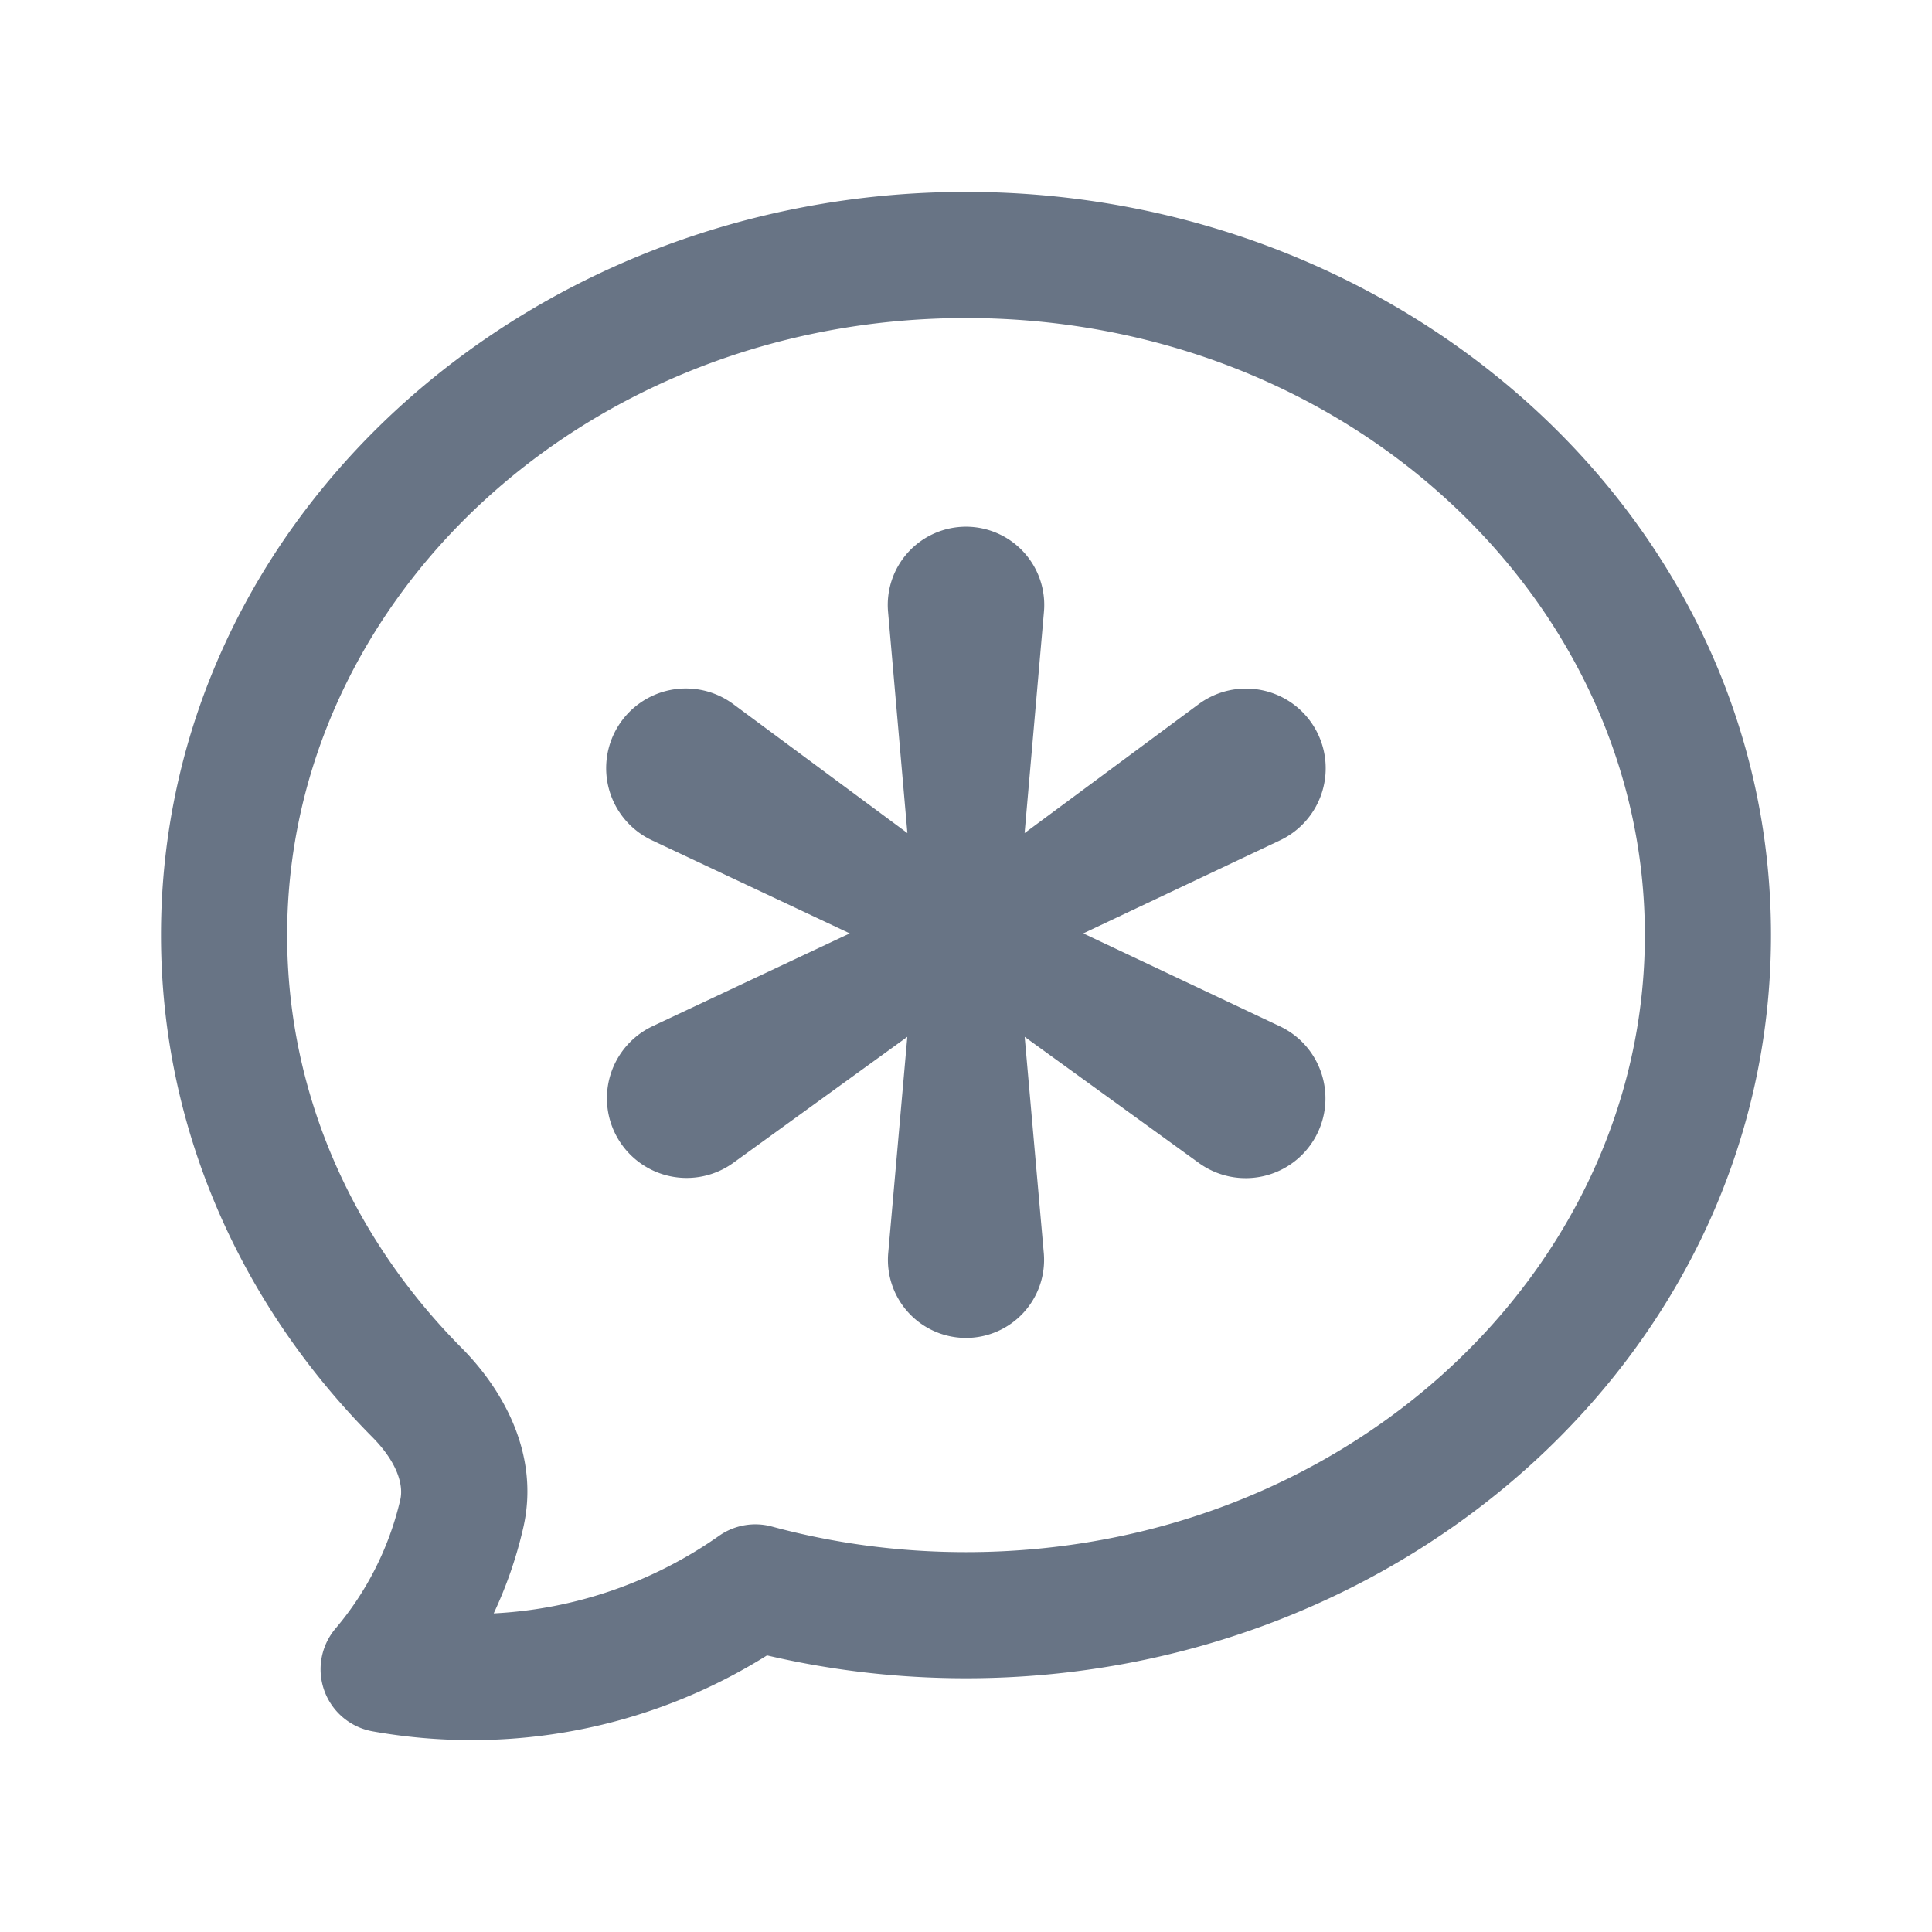 <svg xmlns="http://www.w3.org/2000/svg" fill="none" viewBox="0 0 24 24"><path fill="#687485" fill-rule="evenodd" d="M3.567 11.616c0-4.17 3.71-7.665 8.433-7.665s8.433 3.494 8.433 7.665c0 4.17-3.71 7.665-8.433 7.665-.84 0-1.649-.111-2.412-.318a.784.784 0 0 0-.655.115 5.33 5.33 0 0 1-2.8.964c.157-.334.28-.687.365-1.054.218-.934-.268-1.743-.76-2.24-1.358-1.366-2.171-3.167-2.171-5.132Zm1.06 9.891a6.994 6.994 0 0 0 1.228.109 6.899 6.899 0 0 0 3.673-1.052c.791.185 1.62.284 2.472.284 5.457 0 10-4.07 10-9.232 0-5.161-4.543-9.232-10-9.232S2 6.454 2 11.616c0 2.413 1.003 4.602 2.625 6.236.314.317.39.6.347.78a3.806 3.806 0 0 1-.804 1.598.783.783 0 0 0 .46 1.277Zm11.716-7.386a.991.991 0 0 1-1.45.326l-2.164-1.567.238 2.694a.97.97 0 1 1-1.934 0l.238-2.694-2.164 1.567a.99.99 0 1 1-1.003-1.698l2.452-1.154L8.1 10.439a.99.99 0 1 1 1.012-1.69l2.16 1.6-.24-2.746a.972.972 0 1 1 1.936 0l-.24 2.746 2.16-1.6a.99.99 0 1 1 1.013 1.69l-2.444 1.156 2.44 1.153c.517.244.72.872.446 1.373Z" clip-rule="evenodd"/></svg>